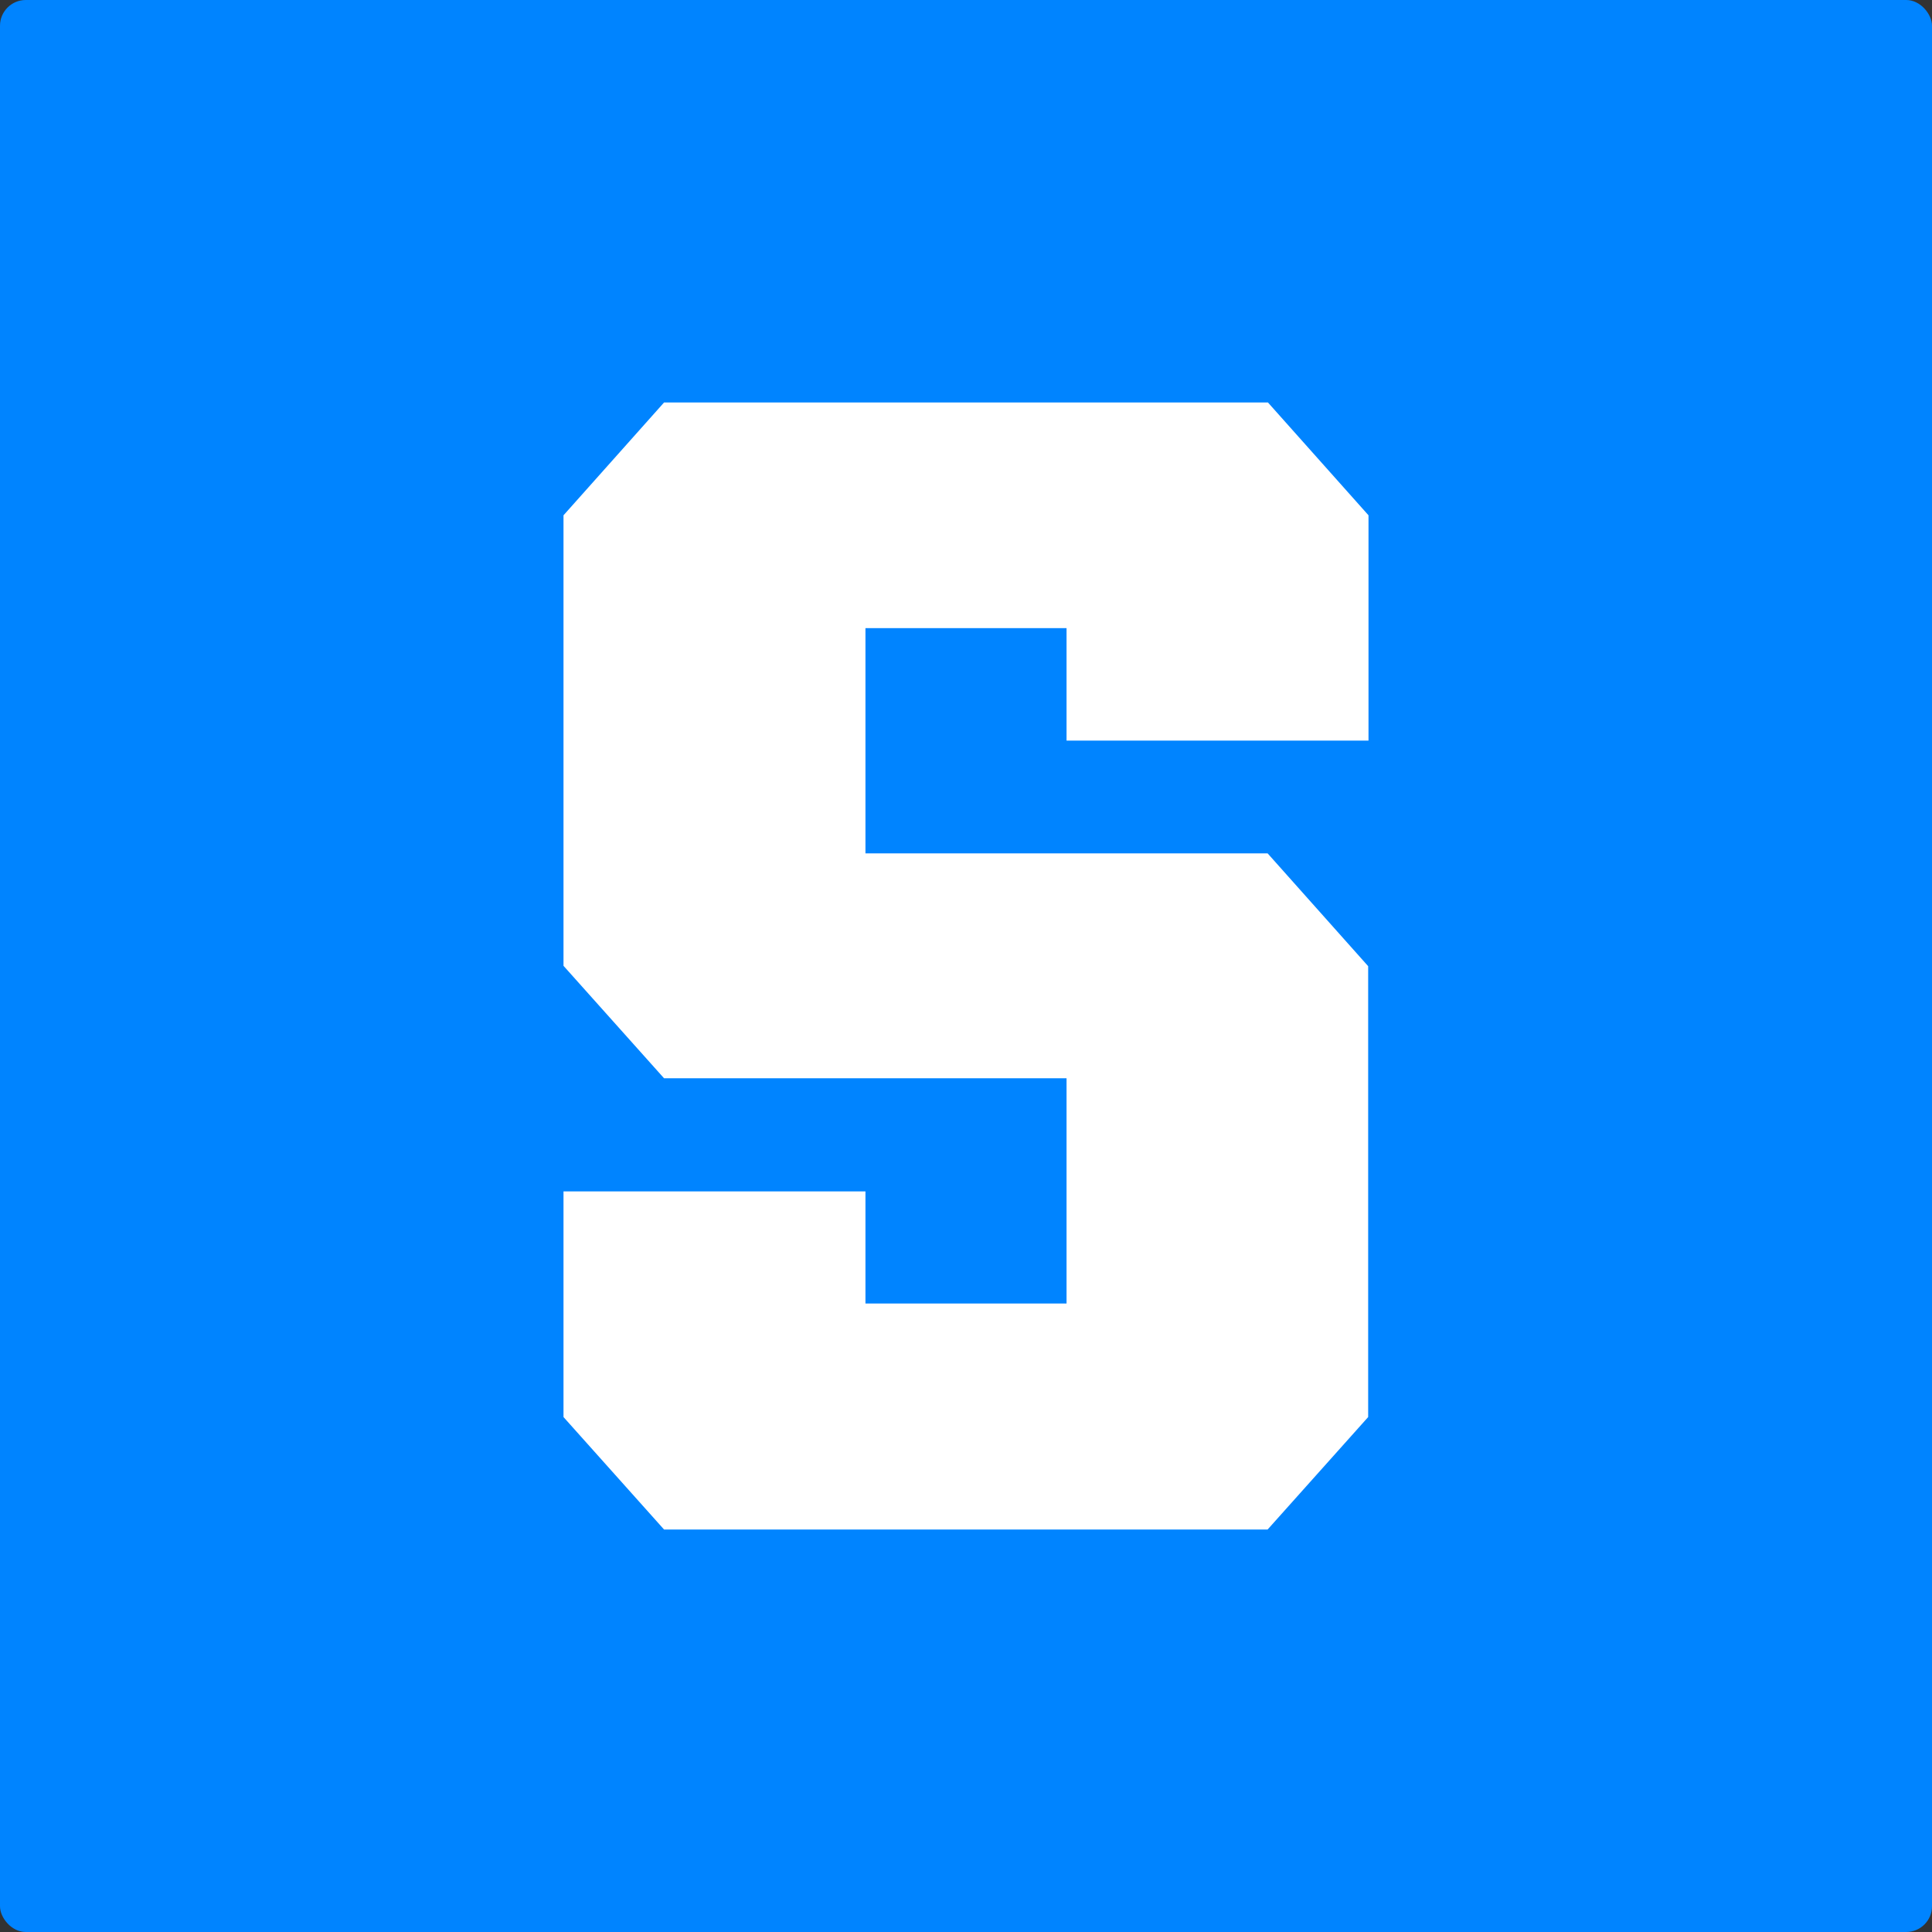 <svg width="75" height="75" viewBox="0 0 75 75" fill="none" xmlns="http://www.w3.org/2000/svg">
<rect x="0" y="0" width="75" height="75" fill="#333333" stroke="none"/>
<g id="Digital Asset Square=SAND, Outline=False, Size=XL">
<g clip-path="url(#clip0_5015_11472)">
<g id="sand 1">
<rect width="75" height="75" rx="1" fill="#0084FF"/>
<path id="Vector" d="M41.403 28.749H53.125V20.004L49.222 15.625H25.778L21.875 20.004V37.493L25.778 41.858H41.403V50.602H33.597V46.251H21.875V55.01L25.778 59.375H49.209L53.112 55.01V37.507L49.209 33.128H33.597V24.384H41.403V28.749Z" fill="white"/>
</g>
</g>
</g>
<defs>
<clipPath id="clip0_5015_11472">
<rect width="75" height="75" rx="1" fill="white"/>
</clipPath>
</defs>
</svg>
